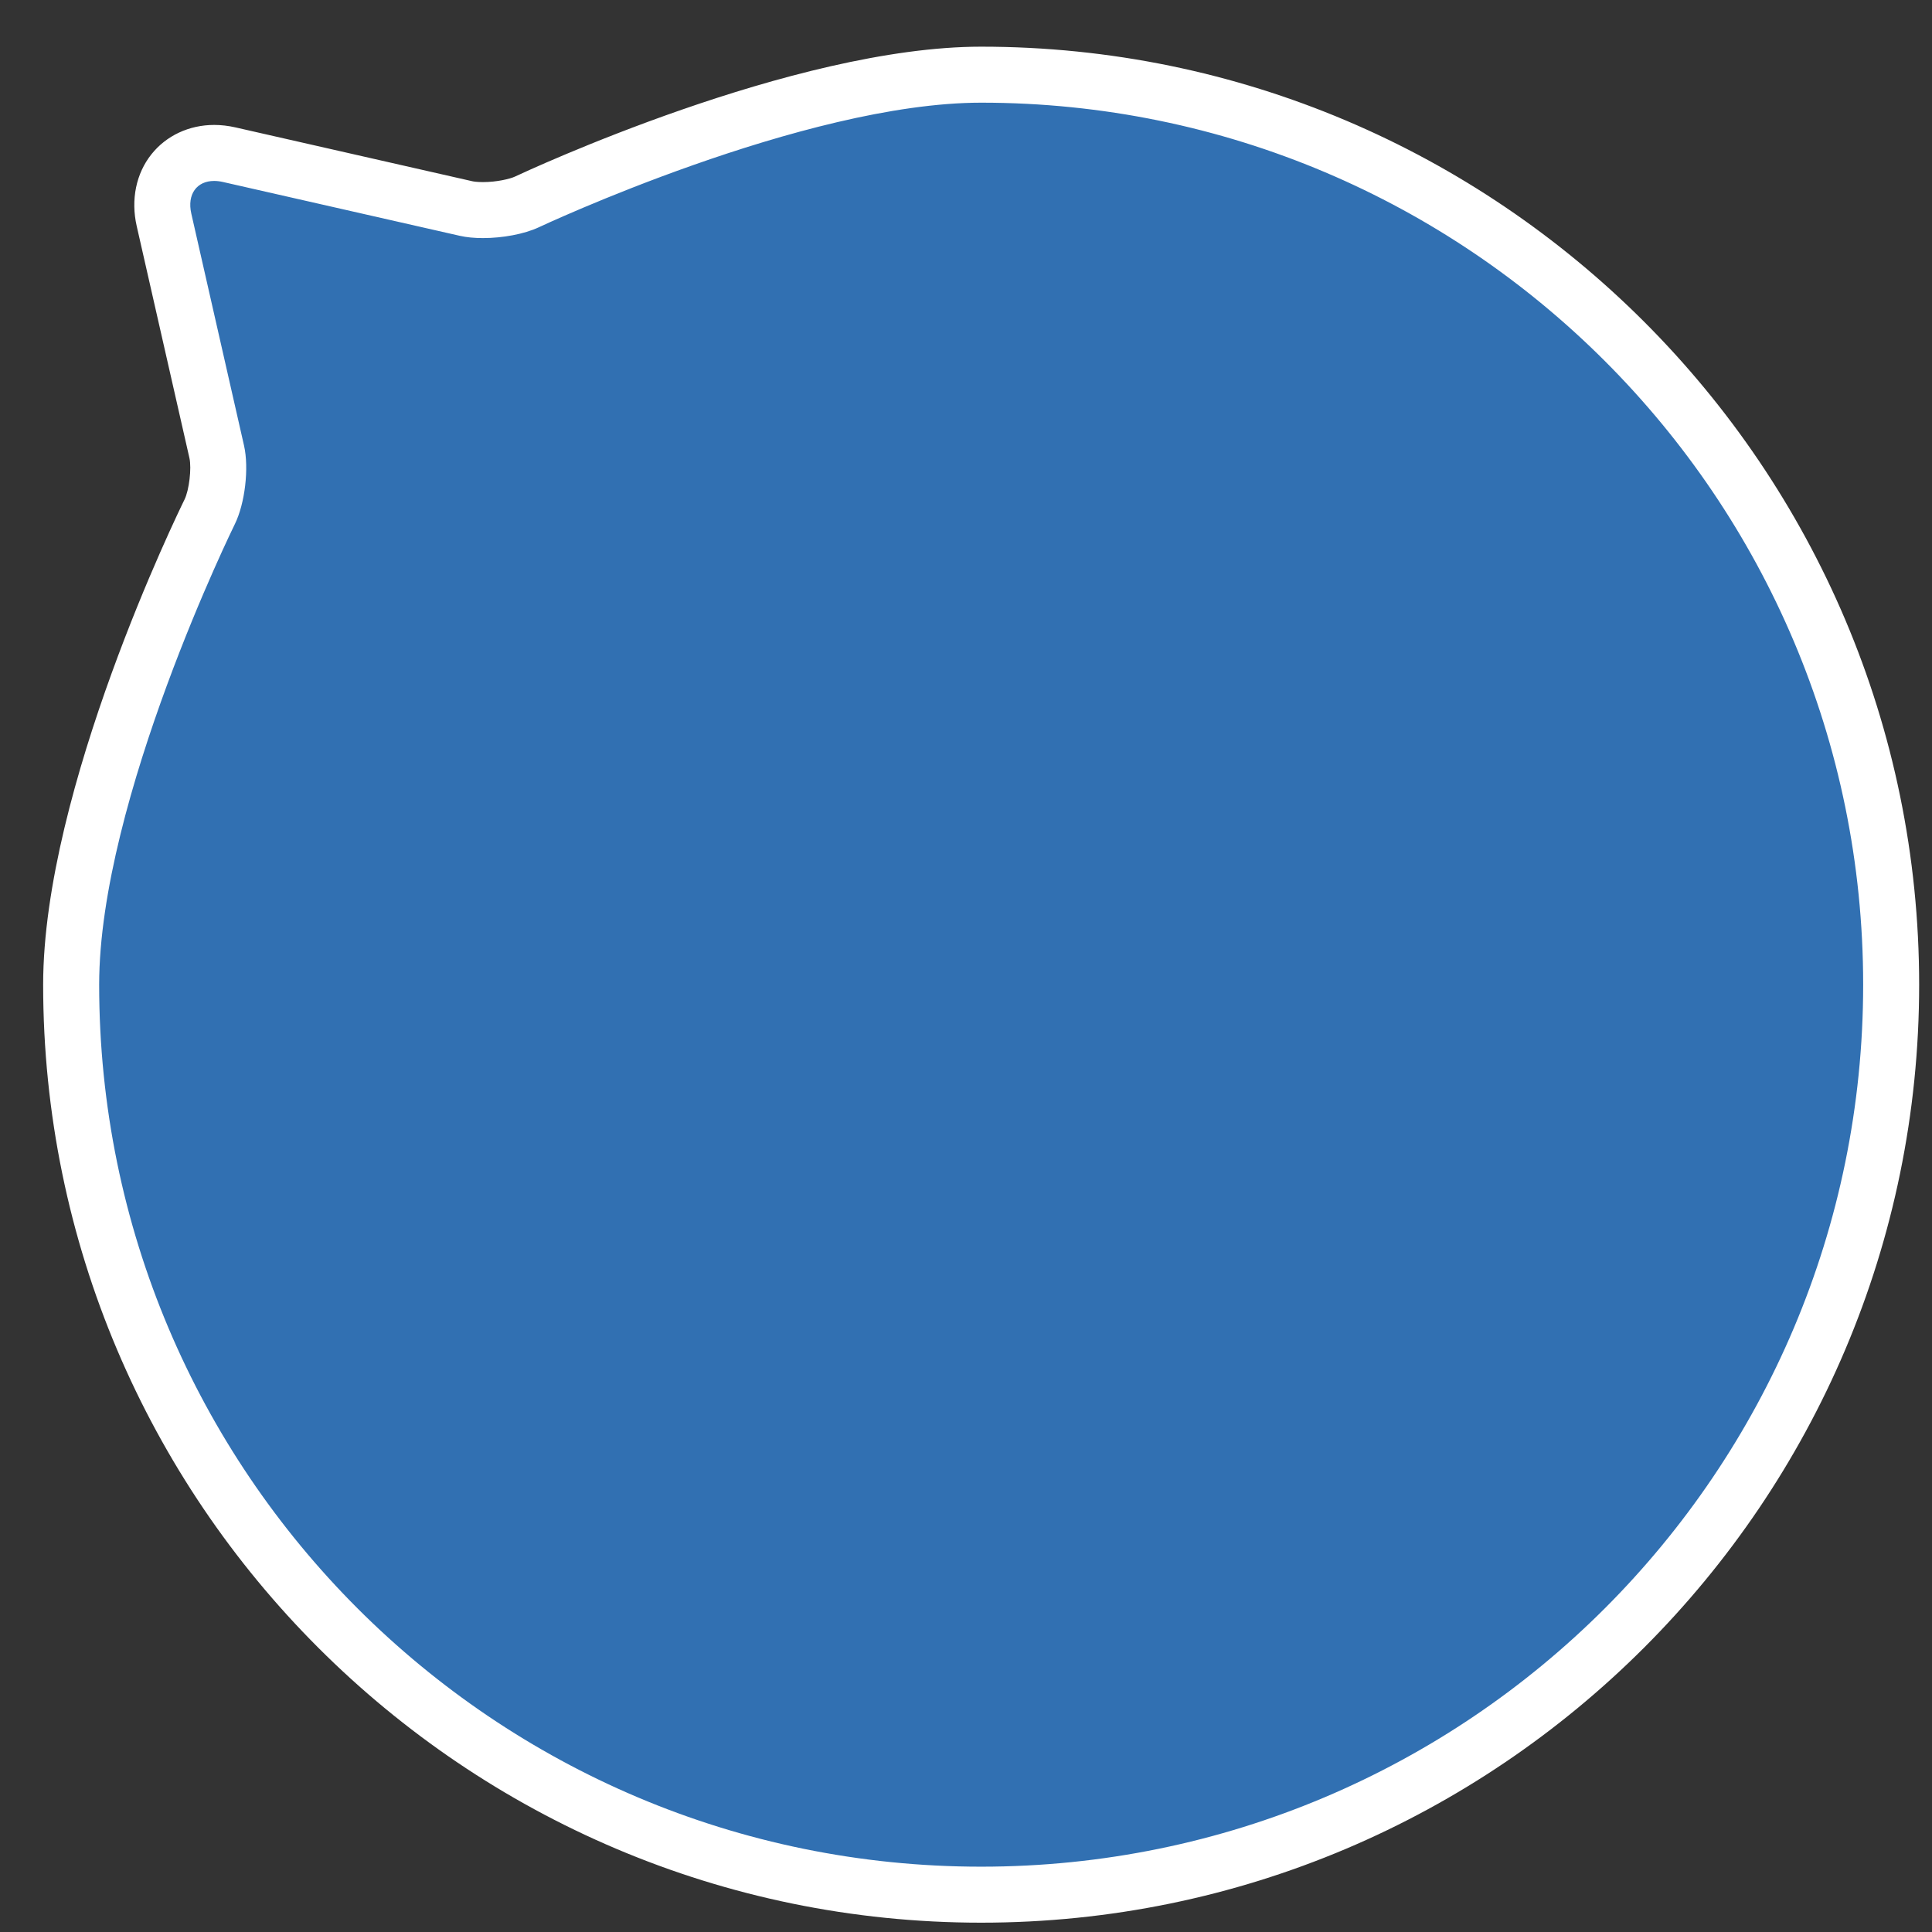 <?xml version="1.0" encoding="utf-8"?>
<!-- Generator: Adobe Illustrator 16.2.1, SVG Export Plug-In . SVG Version: 6.00 Build 0)  -->
<!DOCTYPE svg PUBLIC "-//W3C//DTD SVG 1.1//EN" "http://www.w3.org/Graphics/SVG/1.1/DTD/svg11.dtd">
<svg version="1.1" id="Layer_1" xmlns="http://www.w3.org/2000/svg" xmlns:xlink="http://www.w3.org/1999/xlink" x="0px" y="0px"
	 width="138px" height="138px" viewBox="0 0 138 138" enable-background="new 0 0 138 138" xml:space="preserve">
<rect x="0" y="0" width="138" height="138" fill="#333333" stroke="none"/>
<g>
	<defs>
		<rect id="SVGID_1_" x="-1223" y="-2396.666" width="1580" height="6120.001"/>
	</defs>
	<clipPath id="SVGID_2_">
		<use xlink:href="#SVGID_1_"  overflow="visible"/>
	</clipPath>
	<g clip-path="url(#SVGID_2_)">
		<defs>
			<rect id="SVGID_3_" x="-1223" y="-2396.666" width="1580" height="6120.001"/>
		</defs>
		<clipPath id="SVGID_4_">
			<use xlink:href="#SVGID_3_"  overflow="visible"/>
		</clipPath>
	</g>
	<g clip-path="url(#SVGID_2_)">
		<defs>
			<rect id="SVGID_5_" x="-916.951" y="-532.667" width="1273.952" height="748.001"/>
		</defs>
		<clipPath id="SVGID_6_">
			<use xlink:href="#SVGID_5_"  overflow="visible"/>
		</clipPath>
		<g clip-path="url(#SVGID_6_)">
			<defs>
				<rect id="SVGID_7_" x="-916.951" y="-637.535" width="1579.802" height="1050.869"/>
			</defs>
			<clipPath id="SVGID_8_">
				<use xlink:href="#SVGID_7_"  overflow="visible"/>
			</clipPath>
		</g>
	</g>
	<g clip-path="url(#SVGID_2_)">
		<defs>
			<rect id="SVGID_13_" x="-1223" y="-2396.666" width="1580" height="6120.001"/>
		</defs>
		<clipPath id="SVGID_10_">
			<use xlink:href="#SVGID_13_"  overflow="visible"/>
		</clipPath>
		<g clip-path="url(#SVGID_10_)">
			<g>
				<defs>
					<rect id="SVGID_15_" x="-1223" y="-532.666" width="1580" height="748"/>
				</defs>
				<clipPath id="SVGID_12_">
					<use xlink:href="#SVGID_15_"  overflow="visible"/>
				</clipPath>
			</g>
		</g>
	</g>
	<g clip-path="url(#SVGID_2_)">
		<defs>
			<rect id="SVGID_21_" x="-1223" y="-2396.666" width="1580" height="6120.001"/>
		</defs>
		<clipPath id="SVGID_14_">
			<use xlink:href="#SVGID_21_"  overflow="visible"/>
		</clipPath>
	</g>
	<g clip-path="url(#SVGID_2_)">
		<defs>
			<rect id="SVGID_27_" x="-1223" y="-2396.666" width="1580" height="6120.001"/>
		</defs>
		<clipPath id="SVGID_16_">
			<use xlink:href="#SVGID_27_"  overflow="visible"/>
		</clipPath>
	</g>
	<g clip-path="url(#SVGID_2_)">
		<defs>
			<rect id="SVGID_37_" x="-1223" y="-2396.666" width="1580" height="6120.001"/>
		</defs>
		<clipPath id="SVGID_18_">
			<use xlink:href="#SVGID_37_"  overflow="visible"/>
		</clipPath>
	</g>
	<g clip-path="url(#SVGID_2_)">
		<defs>
			<rect id="SVGID_59_" x="-1223" y="-2396.666" width="1580" height="6120.001"/>
		</defs>
		<clipPath id="SVGID_20_">
			<use xlink:href="#SVGID_59_"  overflow="visible"/>
		</clipPath>
	</g>
	<g clip-path="url(#SVGID_2_)">
		<defs>
			<rect id="SVGID_81_" x="-1223" y="-2396.666" width="1580" height="6120.001"/>
		</defs>
		<clipPath id="SVGID_22_">
			<use xlink:href="#SVGID_81_"  overflow="visible"/>
		</clipPath>
	</g>
	<g clip-path="url(#SVGID_2_)">
		<defs>
			<rect id="SVGID_95_" x="-1223" y="-2396.666" width="1580" height="6120.001"/>
		</defs>
		<clipPath id="SVGID_24_">
			<use xlink:href="#SVGID_95_"  overflow="visible"/>
		</clipPath>
	</g>
	<g clip-path="url(#SVGID_2_)">
		<defs>
			<rect id="SVGID_105_" x="-1223" y="-2396.666" width="1580" height="6120.001"/>
		</defs>
		<clipPath id="SVGID_26_">
			<use xlink:href="#SVGID_105_"  overflow="visible"/>
		</clipPath>
	</g>
	<g clip-path="url(#SVGID_2_)">
		<defs>
			<rect id="SVGID_142_" x="-1223" y="-2396.666" width="1580" height="6120.001"/>
		</defs>
		<clipPath id="SVGID_28_">
			<use xlink:href="#SVGID_142_"  overflow="visible"/>
		</clipPath>
	</g>
	<g clip-path="url(#SVGID_2_)">
		<defs>
			<rect id="SVGID_144_" x="-1223" y="-2396.666" width="1580" height="6120.001"/>
		</defs>
		<clipPath id="SVGID_30_">
			<use xlink:href="#SVGID_144_"  overflow="visible"/>
		</clipPath>
	</g>
	<g clip-path="url(#SVGID_2_)">
		<defs>
			<rect id="SVGID_146_" x="-1223" y="-2396.666" width="1580" height="6120.001"/>
		</defs>
		<clipPath id="SVGID_32_">
			<use xlink:href="#SVGID_146_"  overflow="visible"/>
		</clipPath>
	</g>
	<g clip-path="url(#SVGID_2_)">
		<defs>
			<rect id="SVGID_154_" x="-1223" y="-2396.666" width="1580" height="6120.001"/>
		</defs>
		<clipPath id="SVGID_34_">
			<use xlink:href="#SVGID_154_"  overflow="visible"/>
		</clipPath>
	</g>
	<g clip-path="url(#SVGID_2_)">
		<defs>
			<rect id="SVGID_166_" x="-1223" y="-2396.666" width="1580" height="6120.001"/>
		</defs>
		<clipPath id="SVGID_36_">
			<use xlink:href="#SVGID_166_"  overflow="visible"/>
		</clipPath>
	</g>
	<g clip-path="url(#SVGID_2_)">
		<defs>
			<rect id="SVGID_182_" x="-1223" y="-2396.666" width="1580" height="6120.001"/>
		</defs>
		<clipPath id="SVGID_38_">
			<use xlink:href="#SVGID_182_"  overflow="visible"/>
		</clipPath>
	</g>
	<g clip-path="url(#SVGID_2_)">
		<defs>
			<rect id="SVGID_193_" x="-1223" y="-2396.666" width="1580" height="6120.001"/>
		</defs>
		<clipPath id="SVGID_40_">
			<use xlink:href="#SVGID_193_"  overflow="visible"/>
		</clipPath>
	</g>
	<g clip-path="url(#SVGID_2_)">
		<defs>
			<rect id="SVGID_199_" x="-1223" y="-2396.666" width="1580" height="6120.001"/>
		</defs>
		<clipPath id="SVGID_42_">
			<use xlink:href="#SVGID_199_"  overflow="visible"/>
		</clipPath>
	</g>
	<g clip-path="url(#SVGID_2_)">
		<defs>
			<rect id="SVGID_201_" x="-1223" y="-2396.666" width="1580" height="6120.001"/>
		</defs>
		<clipPath id="SVGID_44_">
			<use xlink:href="#SVGID_201_"  overflow="visible"/>
		</clipPath>
	</g>
	<g clip-path="url(#SVGID_2_)">
		<defs>
			<rect id="SVGID_1293_" x="-1223" y="-2396.666" width="1580" height="6120.001"/>
		</defs>
		<clipPath id="SVGID_46_">
			<use xlink:href="#SVGID_1293_"  overflow="visible"/>
		</clipPath>
	</g>
	<g clip-path="url(#SVGID_2_)">
		<defs>
			<rect id="SVGID_1502_" x="-1223" y="-2396.666" width="1580" height="6120.001"/>
		</defs>
		<clipPath id="SVGID_48_">
			<use xlink:href="#SVGID_1502_"  overflow="visible"/>
		</clipPath>
	</g>
	<g clip-path="url(#SVGID_2_)">
		<defs>
			<rect id="SVGID_1504_" x="-1223" y="-2396.666" width="1580" height="6120.001"/>
		</defs>
		<clipPath id="SVGID_50_">
			<use xlink:href="#SVGID_1504_"  overflow="visible"/>
		</clipPath>
	</g>
	<g clip-path="url(#SVGID_2_)">
		<defs>
			<rect id="SVGID_1506_" x="-1223" y="-2396.666" width="1580" height="6120.001"/>
		</defs>
		<clipPath id="SVGID_52_">
			<use xlink:href="#SVGID_1506_"  overflow="visible"/>
		</clipPath>
	</g>
	<g clip-path="url(#SVGID_2_)">
		<defs>
			<rect id="SVGID_1514_" x="-1223" y="-2396.666" width="1580" height="6120.001"/>
		</defs>
		<clipPath id="SVGID_54_">
			<use xlink:href="#SVGID_1514_"  overflow="visible"/>
		</clipPath>
	</g>
	<g clip-path="url(#SVGID_2_)">
		<defs>
			<rect id="SVGID_1516_" x="-1223" y="-2396.666" width="1580" height="6120.001"/>
		</defs>
		<clipPath id="SVGID_56_">
			<use xlink:href="#SVGID_1516_"  overflow="visible"/>
		</clipPath>
	</g>
	<g clip-path="url(#SVGID_2_)">
		<defs>
			<rect id="SVGID_1522_" x="-1223" y="-2396.666" width="1580" height="6120.001"/>
		</defs>
		<clipPath id="SVGID_58_">
			<use xlink:href="#SVGID_1522_"  overflow="visible"/>
		</clipPath>
	</g>
	<g clip-path="url(#SVGID_2_)">
		<defs>
			<rect id="SVGID_1524_" x="-1223" y="-2396.666" width="1580" height="6120.001"/>
		</defs>
		<clipPath id="SVGID_60_">
			<use xlink:href="#SVGID_1524_"  overflow="visible"/>
		</clipPath>
	</g>
	<g clip-path="url(#SVGID_2_)">
		<defs>
			<rect id="SVGID_1532_" x="-1223" y="-2396.666" width="1580" height="6120.001"/>
		</defs>
		<clipPath id="SVGID_62_">
			<use xlink:href="#SVGID_1532_"  overflow="visible"/>
		</clipPath>
	</g>
	<g clip-path="url(#SVGID_2_)">
		<defs>
			<rect id="SVGID_1546_" x="-1223" y="-2396.666" width="1580" height="6120.001"/>
		</defs>
		<clipPath id="SVGID_64_">
			<use xlink:href="#SVGID_1546_"  overflow="visible"/>
		</clipPath>
	</g>
	<g clip-path="url(#SVGID_2_)">
		<defs>
			<rect id="SVGID_1550_" x="-1223" y="-2396.666" width="1580" height="6120.001"/>
		</defs>
		<clipPath id="SVGID_66_">
			<use xlink:href="#SVGID_1550_"  overflow="visible"/>
		</clipPath>
	</g>
	<g clip-path="url(#SVGID_2_)">
		<defs>
			<rect id="SVGID_1556_" x="-1223" y="-2396.666" width="1580" height="6120.001"/>
		</defs>
		<clipPath id="SVGID_68_">
			<use xlink:href="#SVGID_1556_"  overflow="visible"/>
		</clipPath>
	</g>
	<g clip-path="url(#SVGID_2_)">
		<defs>
			<rect id="SVGID_1562_" x="-1223" y="-2396.666" width="1580" height="6120.001"/>
		</defs>
		<clipPath id="SVGID_70_">
			<use xlink:href="#SVGID_1562_"  overflow="visible"/>
		</clipPath>
	</g>
	<g clip-path="url(#SVGID_2_)">
		<defs>
			<rect id="SVGID_1568_" x="-1223" y="-2396.666" width="1580" height="6120.001"/>
		</defs>
		<clipPath id="SVGID_72_">
			<use xlink:href="#SVGID_1568_"  overflow="visible"/>
		</clipPath>
	</g>
	<g clip-path="url(#SVGID_2_)">
		<defs>
			<rect id="SVGID_1586_" x="-1223" y="-2396.666" width="1580" height="6120.001"/>
		</defs>
		<clipPath id="SVGID_74_">
			<use xlink:href="#SVGID_1586_"  overflow="visible"/>
		</clipPath>
	</g>
	<g clip-path="url(#SVGID_2_)">
		<defs>
			<rect id="SVGID_1592_" x="-1223" y="-2396.666" width="1580" height="6120.001"/>
		</defs>
		<clipPath id="SVGID_76_">
			<use xlink:href="#SVGID_1592_"  overflow="visible"/>
		</clipPath>
	</g>
	<g clip-path="url(#SVGID_2_)">
		<defs>
			<rect id="SVGID_1598_" x="-1223" y="-2396.666" width="1580" height="6120.001"/>
		</defs>
		<clipPath id="SVGID_78_">
			<use xlink:href="#SVGID_1598_"  overflow="visible"/>
		</clipPath>
	</g>
	<g clip-path="url(#SVGID_2_)">
		<defs>
			<rect id="SVGID_1602_" x="-1223" y="-2396.666" width="1580" height="6120.001"/>
		</defs>
		<clipPath id="SVGID_80_">
			<use xlink:href="#SVGID_1602_"  overflow="visible"/>
		</clipPath>
	</g>
	<g clip-path="url(#SVGID_2_)">
		<defs>
			<rect id="SVGID_1610_" x="-1223" y="-2396.666" width="1580" height="6120.001"/>
		</defs>
		<clipPath id="SVGID_82_">
			<use xlink:href="#SVGID_1610_"  overflow="visible"/>
		</clipPath>
	</g>
	<g clip-path="url(#SVGID_2_)">
		<defs>
			<rect id="SVGID_1612_" x="-1223" y="-2396.666" width="1580" height="6120.001"/>
		</defs>
		<clipPath id="SVGID_84_">
			<use xlink:href="#SVGID_1612_"  overflow="visible"/>
		</clipPath>
	</g>
	<g clip-path="url(#SVGID_2_)">
		<defs>
			<rect id="SVGID_1622_" x="-1223" y="-2396.666" width="1580" height="6120.001"/>
		</defs>
		<clipPath id="SVGID_86_">
			<use xlink:href="#SVGID_1622_"  overflow="visible"/>
		</clipPath>
	</g>
	<g clip-path="url(#SVGID_2_)">
		<defs>
			<rect id="SVGID_1626_" x="-1223" y="-2396.666" width="1580" height="6120.001"/>
		</defs>
		<clipPath id="SVGID_88_">
			<use xlink:href="#SVGID_1626_"  overflow="visible"/>
		</clipPath>
	</g>
	<g clip-path="url(#SVGID_2_)">
		<defs>
			<rect id="SVGID_1628_" x="-1223" y="-2396.666" width="1580" height="6120.001"/>
		</defs>
		<clipPath id="SVGID_90_">
			<use xlink:href="#SVGID_1628_"  overflow="visible"/>
		</clipPath>
	</g>
	<g clip-path="url(#SVGID_2_)">
		<defs>
			<rect id="SVGID_1632_" x="-1223" y="-2396.666" width="1580" height="6120.001"/>
		</defs>
		<clipPath id="SVGID_92_">
			<use xlink:href="#SVGID_1632_"  overflow="visible"/>
		</clipPath>
	</g>
	<g clip-path="url(#SVGID_2_)">
		<defs>
			<rect id="SVGID_1634_" x="-1223" y="-2396.666" width="1580" height="6120.001"/>
		</defs>
		<clipPath id="SVGID_94_">
			<use xlink:href="#SVGID_1634_"  overflow="visible"/>
		</clipPath>
	</g>
	<g clip-path="url(#SVGID_2_)">
		<defs>
			<rect id="SVGID_1636_" x="-1223" y="-2396.666" width="1580" height="6120.001"/>
		</defs>
		<clipPath id="SVGID_96_">
			<use xlink:href="#SVGID_1636_"  overflow="visible"/>
		</clipPath>
		<path clip-path="url(#SVGID_96_)" fill="#3170B2" d="M70.083,135.334c-35.841,0-65-29.159-65-65
			c0-13.515,9.489-32.95,9.893-33.771c0.53-1.076,0.771-3.122,0.505-4.291l-3.767-16.569c-0.296-1.307-0.059-2.529,0.67-3.442
			c0.688-0.861,1.722-1.336,2.912-1.336c0.349,0,0.71,0.041,1.073,0.124l16.919,3.845c0.226,0.051,0.618,0.112,1.206,0.112
			c1.137,0,2.398-0.235,3.142-0.583c0.789-0.371,19.49-9.089,32.447-9.089c35.841,0,65,29.159,65,65S105.924,135.334,70.083,135.334
			"/>
		<path clip-path="url(#SVGID_96_)" fill="#FFFFFF" d="M70.083,7.334c34.794,0,63,28.206,63,63s-28.206,63-63,63s-63-28.206-63-63
			c0-13.204,9.687-32.888,9.687-32.888c0.73-1.48,1.026-4.008,0.661-5.617l-3.766-16.57c-0.315-1.387,0.396-2.335,1.632-2.335
			c0.197,0,0.407,0.025,0.628,0.075l16.92,3.845c0.484,0.11,1.05,0.162,1.648,0.162c1.392,0,2.948-0.282,3.993-0.772
			C38.486,16.233,57.423,7.334,70.083,7.334 M70.083,3.334c-13.398,0-32.492,8.9-33.298,9.279c-0.349,0.163-1.288,0.393-2.292,0.393
			c-0.452,0-0.697-0.047-0.761-0.062L16.812,9.098c-0.508-0.115-1.018-0.174-1.515-0.174c-1.785,0-3.417,0.762-4.476,2.09
			c-1.101,1.377-1.485,3.248-1.057,5.132l3.766,16.57c0.164,0.721-0.021,2.3-0.349,2.963c-0.413,0.839-10.099,20.68-10.099,34.655
			c0,36.944,30.056,67,67,67s67-30.056,67-67C137.083,33.39,107.027,3.334,70.083,3.334"/>
	</g>
	<g clip-path="url(#SVGID_2_)">
	</g>
	<g clip-path="url(#SVGID_2_)">
		<defs>
			<rect id="SVGID_1654_" x="-1223" y="-2396.666" width="1580" height="6120.001"/>
		</defs>
		<clipPath id="SVGID_98_">
			<use xlink:href="#SVGID_1654_"  overflow="visible"/>
		</clipPath>
	</g>
	<g clip-path="url(#SVGID_2_)">
		<defs>
			<rect id="SVGID_1658_" x="-1223" y="-2396.666" width="1580" height="6120.001"/>
		</defs>
		<clipPath id="SVGID_100_">
			<use xlink:href="#SVGID_1658_"  overflow="visible"/>
		</clipPath>
	</g>
</g>
</svg>
